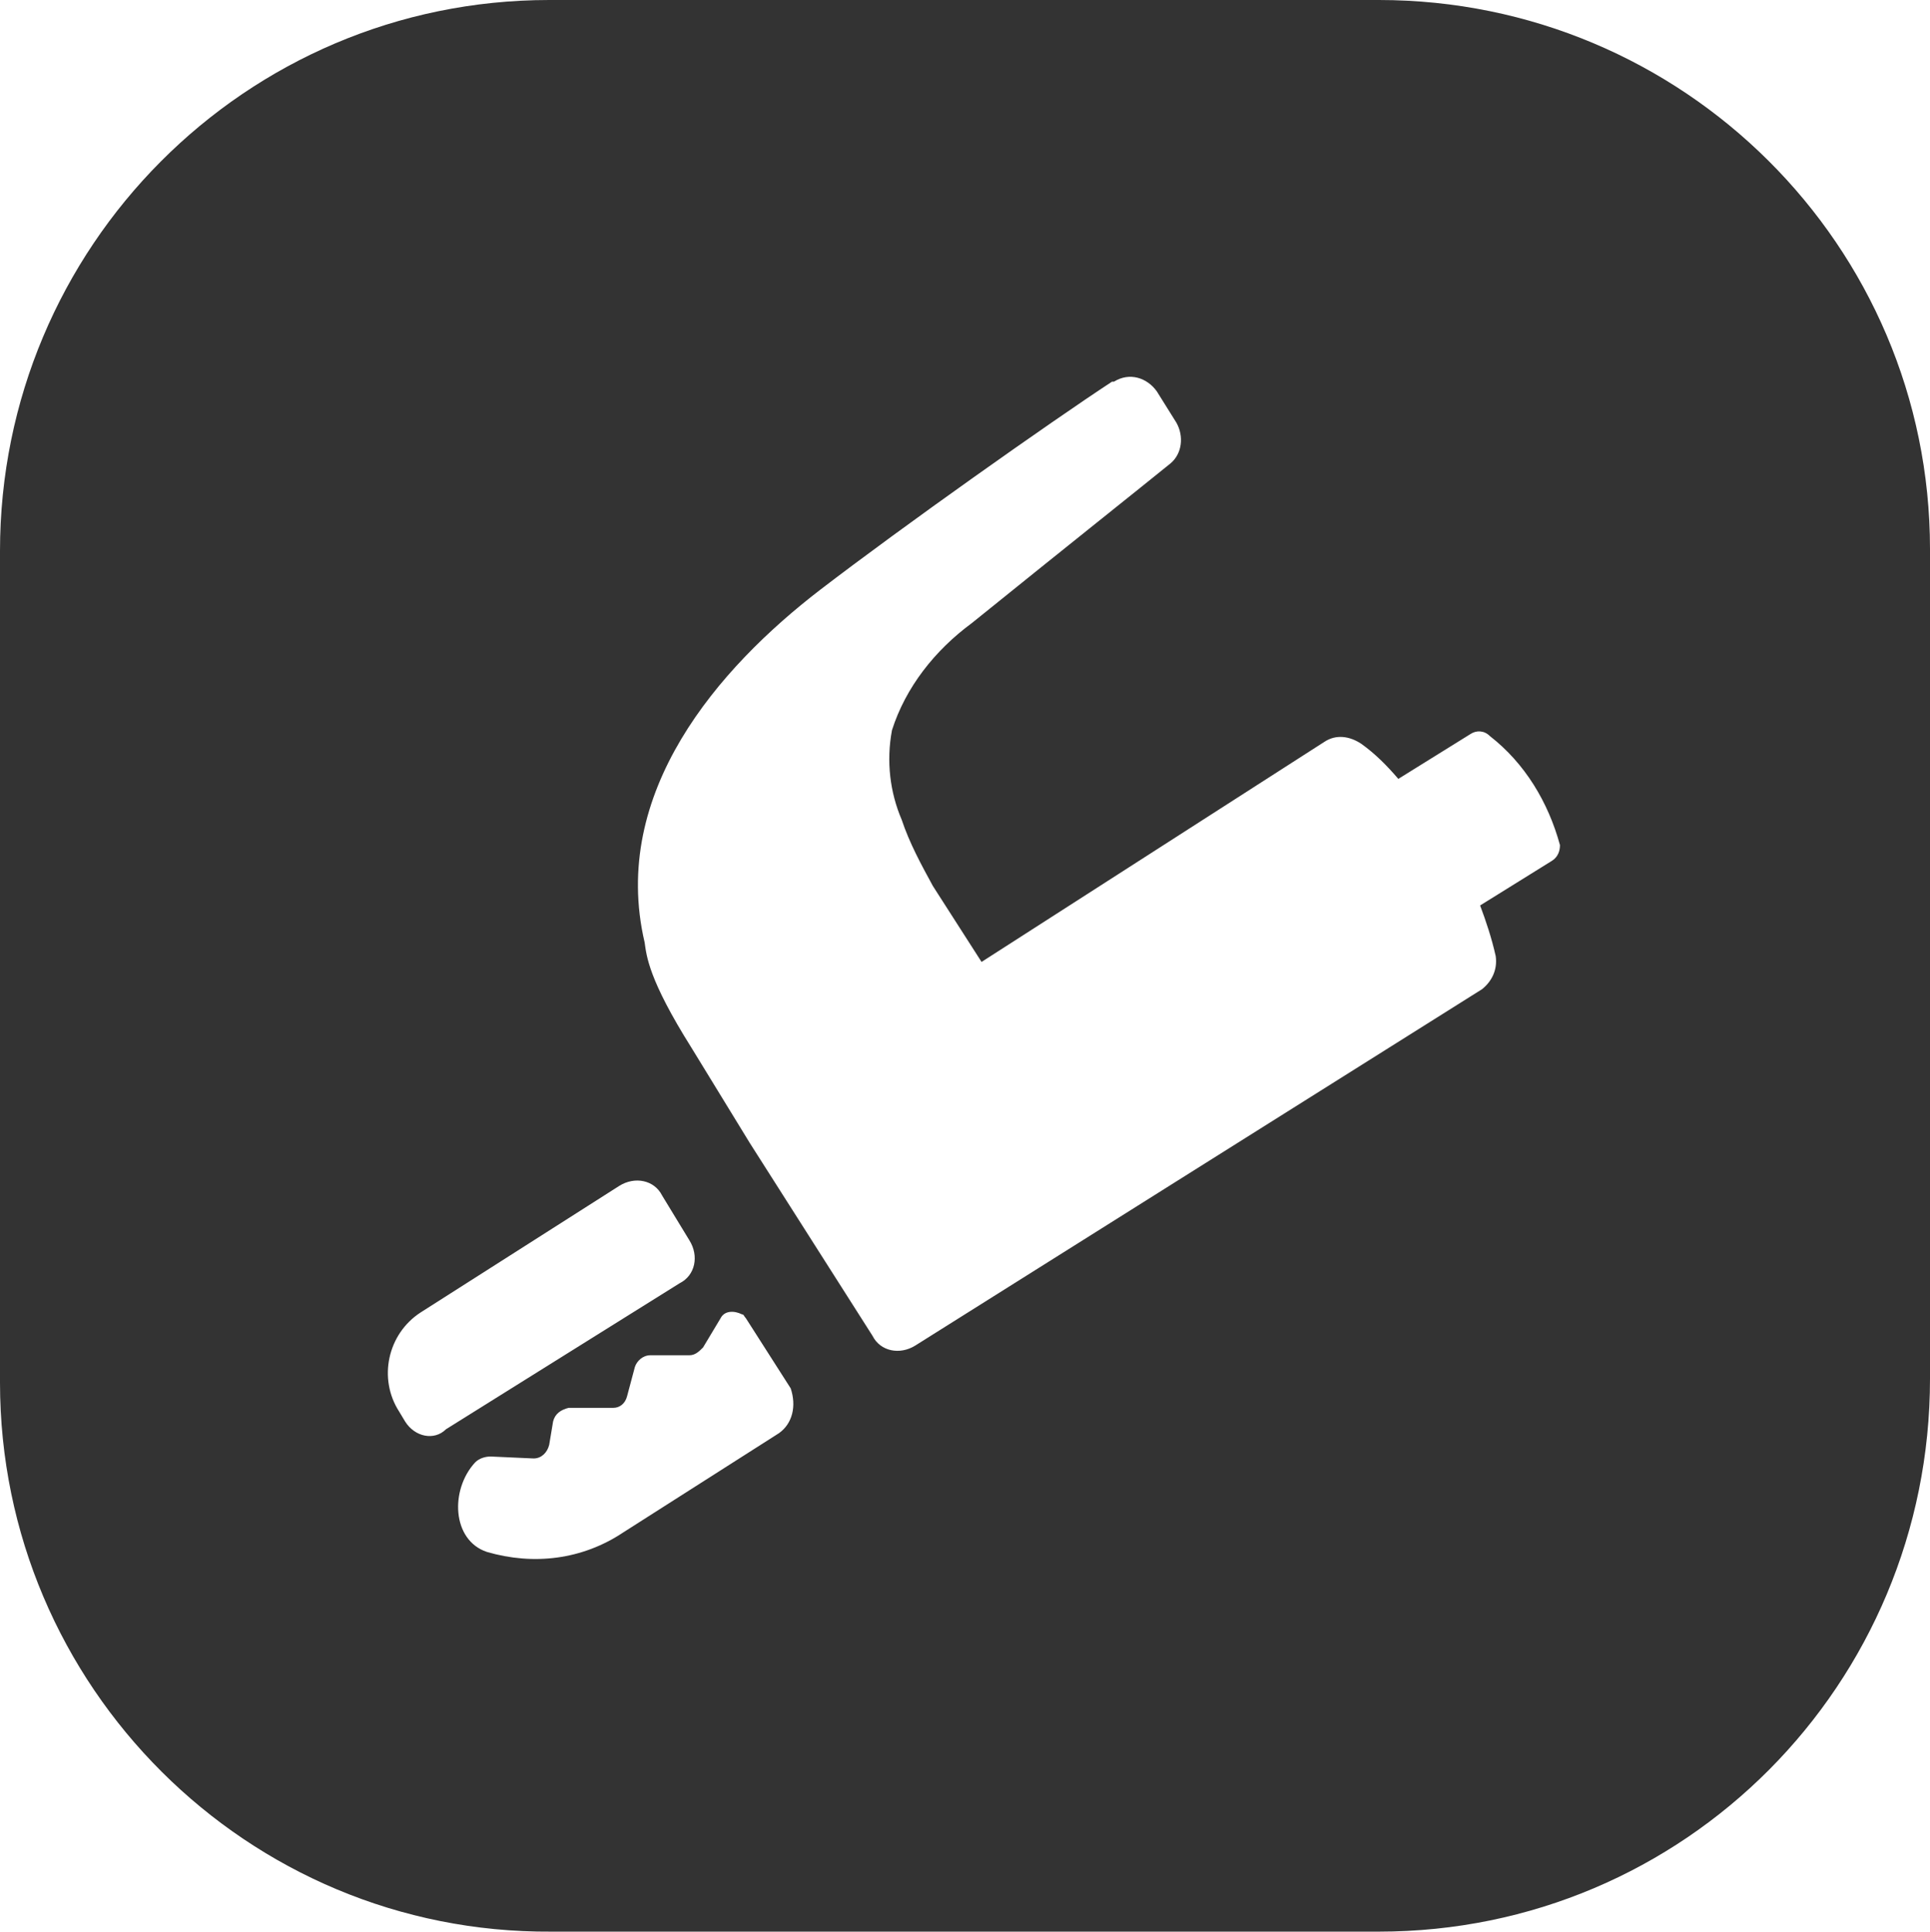 <?xml version="1.0" encoding="utf-8"?>
<!-- Generator: Adobe Illustrator 23.0.0, SVG Export Plug-In . SVG Version: 6.00 Build 0)  -->
<svg version="1.1" id="图层_1" xmlns="http://www.w3.org/2000/svg" xmlns:xlink="http://www.w3.org/1999/xlink" x="0px" y="0px"
	 viewBox="0 0 99.1 99.2" style="enable-background:new 0 0 99.1 99.2;" xml:space="preserve">
<style type="text/css">
	.st0{fill:#333333;}
</style>
<title>welding-products</title>
<path class="st0" d="M70.8,0H28.3c0,0,0,0-0.1,0C12.6,0,0,12.7,0,28.3v42.6c0,0,0,0,0,0.1c0,15.6,12.7,28.3,28.3,28.2h42.5
	c15.7,0,28.3-12.7,28.3-28.4V28.3c0,0,0,0,0-0.1C99.1,12.6,86.4,0,70.8,0z M20.8,73l-0.3-0.5c-1.1-1.7-0.6-4,1.1-5.1c0,0,0,0,0,0
	l10.2-6.5c0.8-0.5,1.8-0.3,2.2,0.5l1.4,2.3c0.5,0.8,0.3,1.8-0.5,2.2l-12,7.5C22.3,74,21.3,73.8,20.8,73z M40,73.6l-8,5.1
	c-2.1,1.4-4.6,1.7-7,1c-1.8-0.6-1.9-3.2-0.6-4.6c0.2-0.2,0.5-0.3,0.8-0.3l2.2,0.1c0.4,0,0.7-0.3,0.8-0.7l0.2-1.2
	c0.1-0.4,0.4-0.6,0.8-0.7h2.3c0.3,0,0.6-0.2,0.7-0.6l0.4-1.5c0.1-0.3,0.4-0.6,0.8-0.6h2c0.3,0,0.5-0.2,0.7-0.4l0.9-1.5
	c0.2-0.4,0.7-0.4,1.1-0.2c0.1,0,0.1,0.1,0.2,0.2l2.3,3.6C40.9,72.2,40.7,73.1,40,73.6z M79.7,44.2L76,46.5c0.3,0.8,0.6,1.7,0.8,2.6
	c0.1,0.7-0.2,1.3-0.7,1.7L47,69.1c-0.8,0.5-1.8,0.3-2.2-0.5l-3.5-5.5l-2.8-4.4l-3-4.9c-2.2-3.5-2.3-4.7-2.4-5.4
	c-1.8-7.7,3.8-14.1,9-18.1c4.3-3.3,11.8-8.6,15-10.7c0,0,0,0,0.1,0c0.8-0.5,1.7-0.2,2.2,0.5l1,1.6c0.4,0.7,0.3,1.6-0.3,2.1
	c-1.6,1.3-5,4-10.2,8.2c-1.9,1.4-3.4,3.3-4.1,5.5c-0.3,1.6-0.1,3.2,0.5,4.6c0.4,1.2,1,2.3,1.6,3.4l2.5,3.9L68,38.1
	c0.6-0.4,1.3-0.3,1.9,0.1c0.7,0.5,1.3,1.1,1.9,1.8l3.7-2.3c0.3-0.2,0.7-0.2,1,0.1c1.8,1.4,3,3.4,3.6,5.6C80.1,43.7,80,44,79.7,44.2z
	"/>
</svg>
